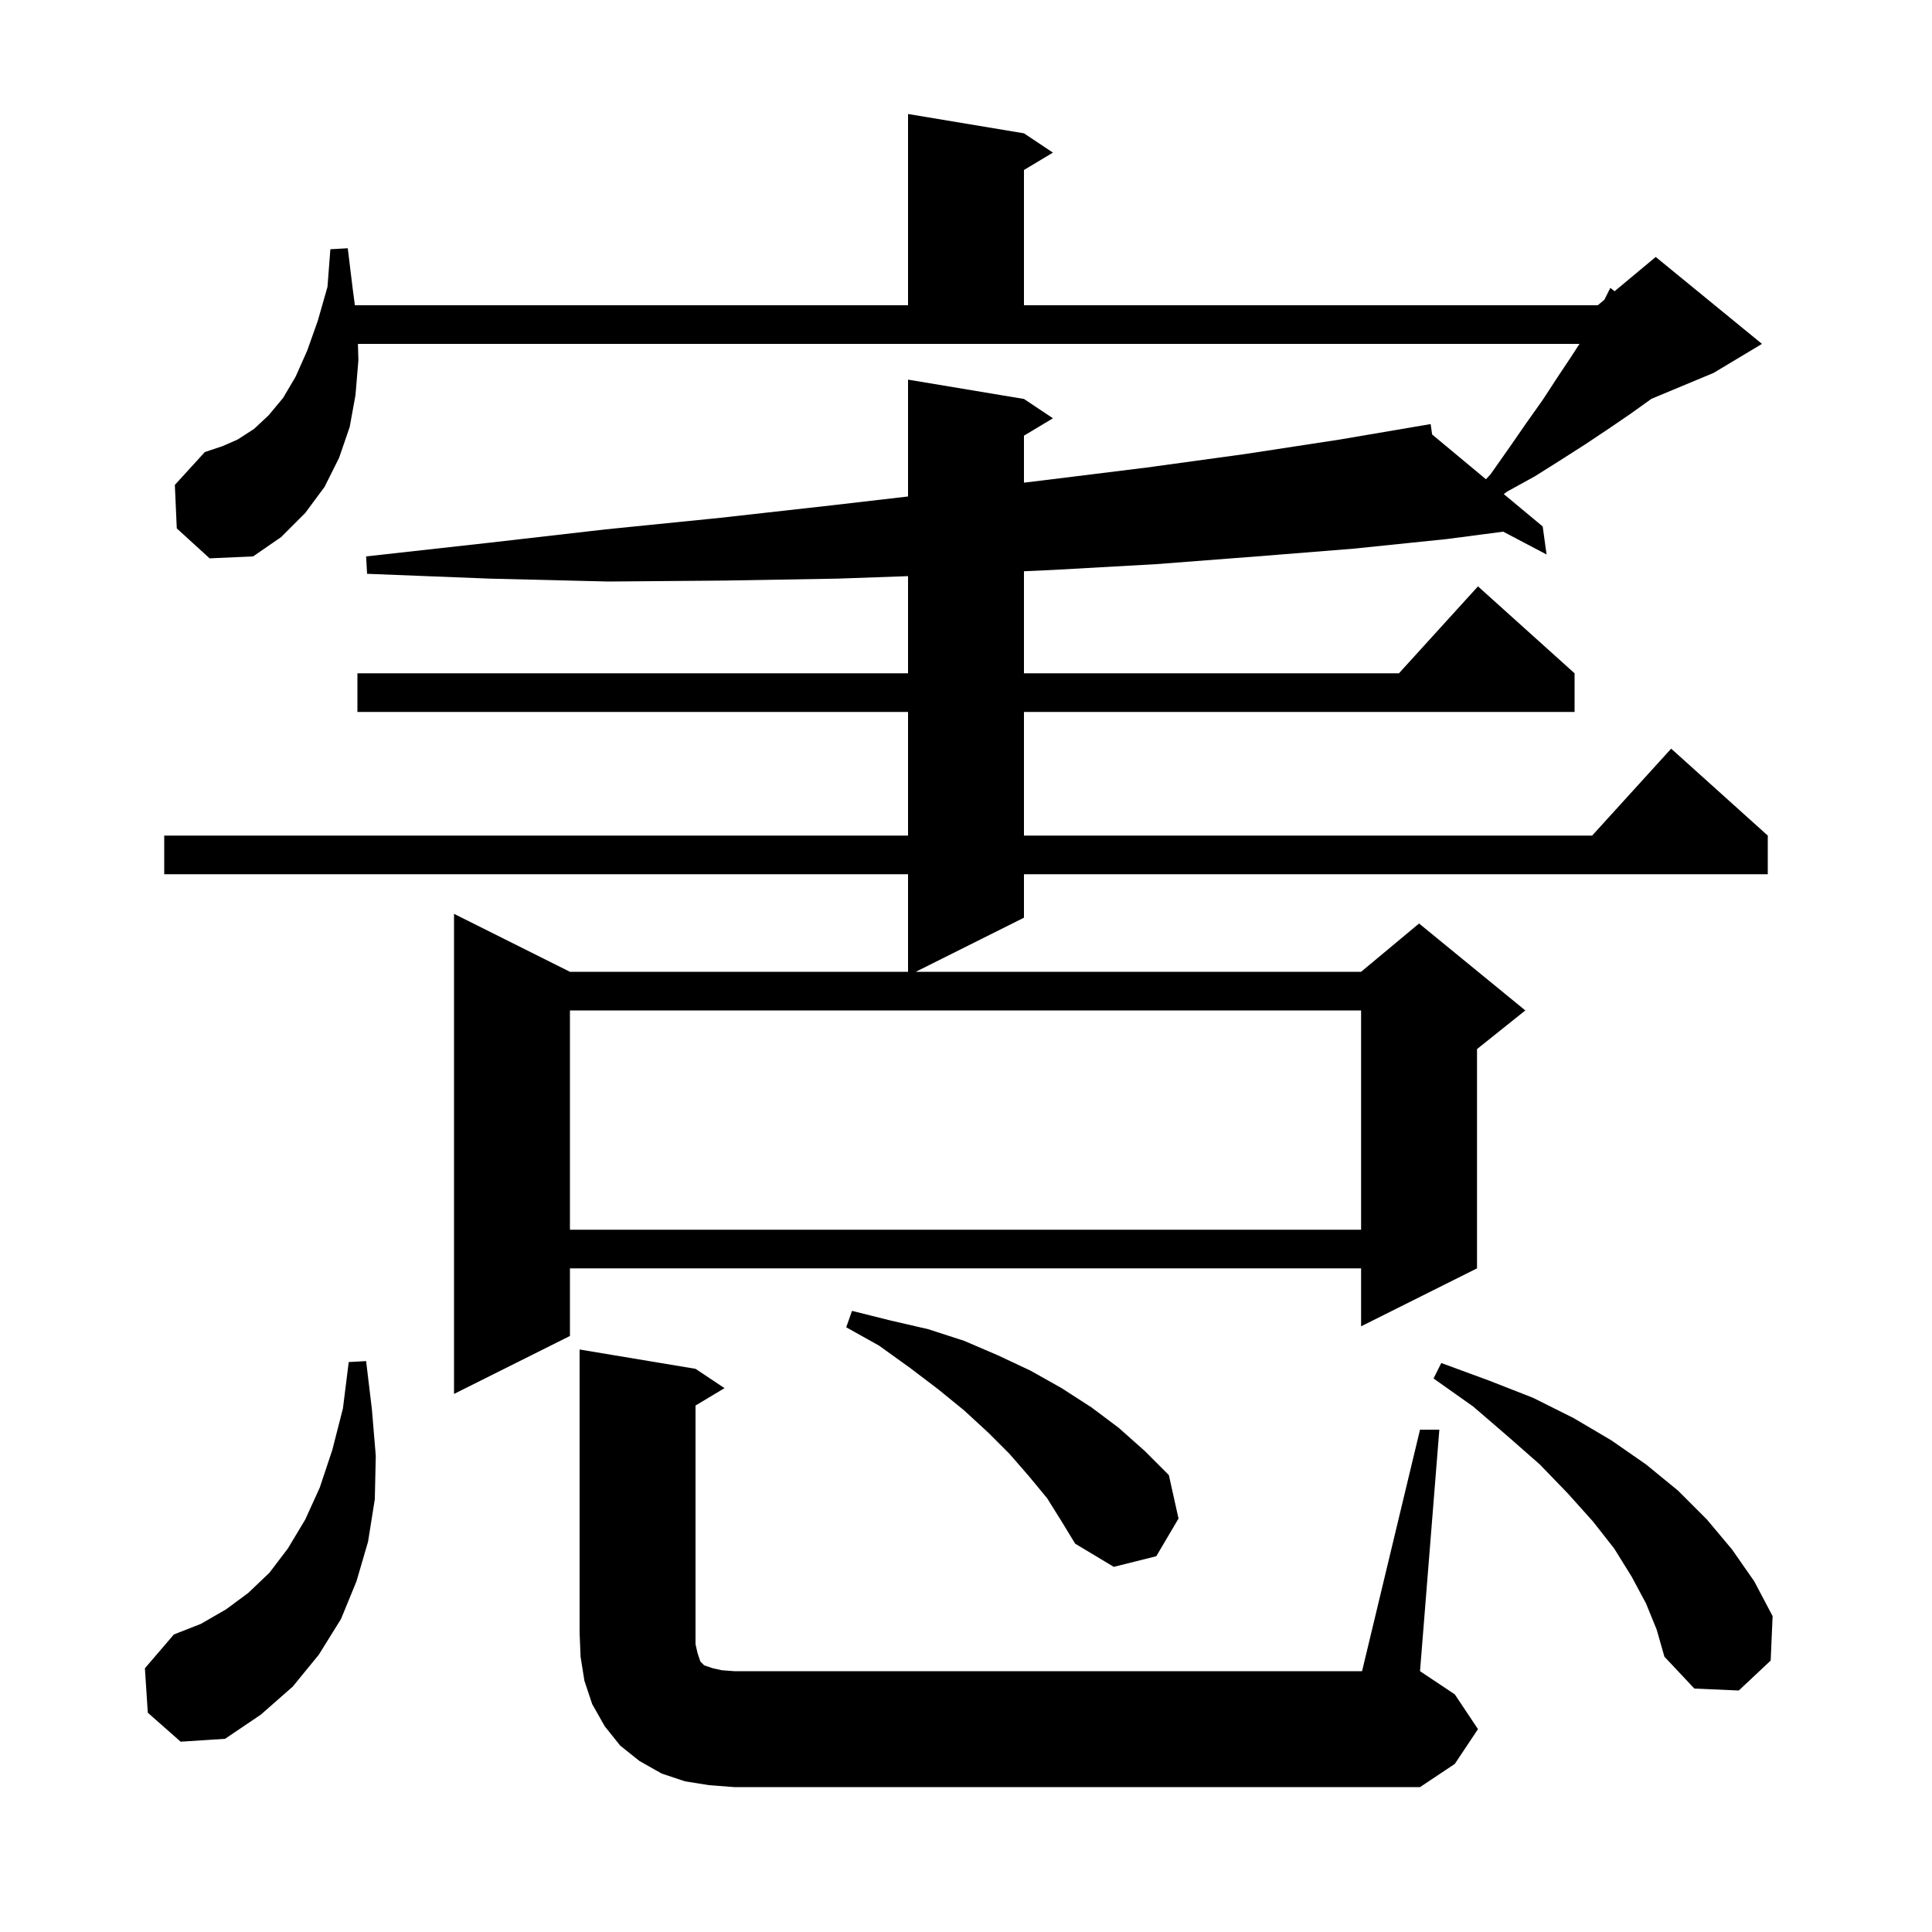 <svg xmlns="http://www.w3.org/2000/svg" xmlns:xlink="http://www.w3.org/1999/xlink" version="1.1" baseProfile="full" viewBox="0 0 200 200" width="200" height="200">
<g fill="black">
<path d="M 147.0 148.0 L 149.0 148.0 L 147.0 173.0 L 150.6 175.4 L 153.0 179.0 L 150.6 182.6 L 147.0 185.0 L 76.0 185.0 L 73.4 184.8 L 70.9 184.4 L 68.5 183.6 L 66.2 182.3 L 64.2 180.7 L 62.6 178.7 L 61.3 176.4 L 60.5 174.0 L 60.1 171.5 L 60.0 169.0 L 60.0 139.7 L 72.0 141.7 L 75.0 143.7 L 72.0 145.5 L 72.0 170.2 L 72.2 171.1 L 72.5 172.0 L 72.9 172.4 L 73.8 172.7 L 74.7 172.9 L 76.0 173.0 L 141.0 173.0 Z M 15.3 177.3 L 15.0 172.7 L 18.0 169.2 L 20.8 168.1 L 23.4 166.6 L 25.7 164.9 L 27.9 162.8 L 29.8 160.3 L 31.6 157.3 L 33.1 154.0 L 34.4 150.1 L 35.5 145.8 L 36.1 141.0 L 37.9 140.9 L 38.5 145.9 L 38.9 150.7 L 38.8 155.2 L 38.1 159.6 L 36.9 163.7 L 35.3 167.6 L 33.0 171.3 L 30.3 174.6 L 27.0 177.5 L 23.3 180.0 L 18.7 180.3 Z M 170.4 166.0 L 168.9 163.2 L 167.1 160.3 L 164.9 157.5 L 162.3 154.6 L 159.4 151.6 L 156.1 148.7 L 152.5 145.6 L 148.4 142.7 L 149.2 141.1 L 154.1 142.9 L 158.7 144.7 L 162.9 146.8 L 166.8 149.1 L 170.4 151.6 L 173.7 154.3 L 176.7 157.3 L 179.3 160.4 L 181.6 163.7 L 183.5 167.3 L 183.3 171.9 L 180.0 175.0 L 175.4 174.8 L 172.3 171.5 L 171.5 168.7 Z M 108.4 155.1 L 106.5 152.8 L 104.5 150.5 L 102.3 148.3 L 99.8 146.0 L 97.1 143.8 L 94.2 141.6 L 91.0 139.3 L 87.6 137.4 L 88.2 135.7 L 92.2 136.7 L 96.1 137.6 L 99.8 138.8 L 103.3 140.3 L 106.7 141.9 L 109.9 143.7 L 113.0 145.7 L 115.8 147.8 L 118.5 150.2 L 121.0 152.7 L 122.0 157.2 L 119.7 161.1 L 115.3 162.2 L 111.3 159.8 L 109.9 157.5 Z M 18.3 54.7 L 18.1 50.2 L 21.2 46.8 L 23.0 46.2 L 24.6 45.5 L 26.3 44.4 L 27.8 43.0 L 29.3 41.2 L 30.6 39.0 L 31.8 36.3 L 32.9 33.2 L 33.9 29.7 L 34.2 25.8 L 36.0 25.7 L 36.5 29.8 L 36.737 31.6 L 94.0 31.6 L 94.0 11.8 L 106.0 13.8 L 109.0 15.8 L 106.0 17.6 L 106.0 31.6 L 165.4 31.6 L 166.086 31.029 L 166.7 29.8 L 167.139 30.151 L 171.4 26.6 L 182.4 35.6 L 177.4 38.6 L 170.956 41.285 L 170.8 41.4 L 168.7 42.9 L 166.5 44.4 L 164.1 46.0 L 161.6 47.6 L 158.9 49.3 L 156.0 50.9 L 155.67 51.147 L 159.7 54.5 L 160.1 57.4 L 155.61 55.037 L 149.8 55.8 L 140.1 56.8 L 130.1 57.6 L 119.7 58.4 L 109.0 59.0 L 106.0 59.136 L 106.0 69.7 L 144.818 69.7 L 153.0 60.7 L 163.0 69.7 L 163.0 73.7 L 106.0 73.7 L 106.0 86.5 L 164.818 86.5 L 173.0 77.5 L 183.0 86.5 L 183.0 90.5 L 106.0 90.5 L 106.0 95.0 L 94.8 100.6 L 140.9 100.6 L 146.9 95.6 L 157.9 104.6 L 152.9 108.6 L 152.9 131.3 L 140.9 137.3 L 140.9 131.3 L 59.0 131.3 L 59.0 138.3 L 47.0 144.3 L 47.0 94.6 L 59.0 100.6 L 94.0 100.6 L 94.0 90.5 L 17.0 90.5 L 17.0 86.5 L 94.0 86.5 L 94.0 73.7 L 37.0 73.7 L 37.0 69.7 L 94.0 69.7 L 94.0 59.642 L 86.7 59.9 L 75.0 60.1 L 63.0 60.2 L 50.7 59.9 L 38.0 59.4 L 37.9 57.6 L 50.5 56.2 L 62.7 54.8 L 74.6 53.6 L 86.2 52.3 L 94.0 51.395 L 94.0 39.3 L 106.0 41.3 L 109.0 43.3 L 106.0 45.1 L 106.0 49.965 L 108.2 49.7 L 118.7 48.4 L 128.9 47.0 L 138.7 45.5 L 148.1 43.9 L 148.254 44.977 L 153.827 49.614 L 154.3 49.1 L 156.2 46.4 L 158.0 43.8 L 159.7 41.4 L 161.2 39.1 L 162.6 37.0 L 163.51 35.6 L 37.054 35.6 L 37.1 37.3 L 36.8 40.9 L 36.2 44.2 L 35.1 47.4 L 33.6 50.4 L 31.6 53.1 L 29.1 55.6 L 26.2 57.6 L 21.7 57.8 Z M 59.0 104.6 L 59.0 127.3 L 140.9 127.3 L 140.9 104.6 Z " />
</g>
</svg>

